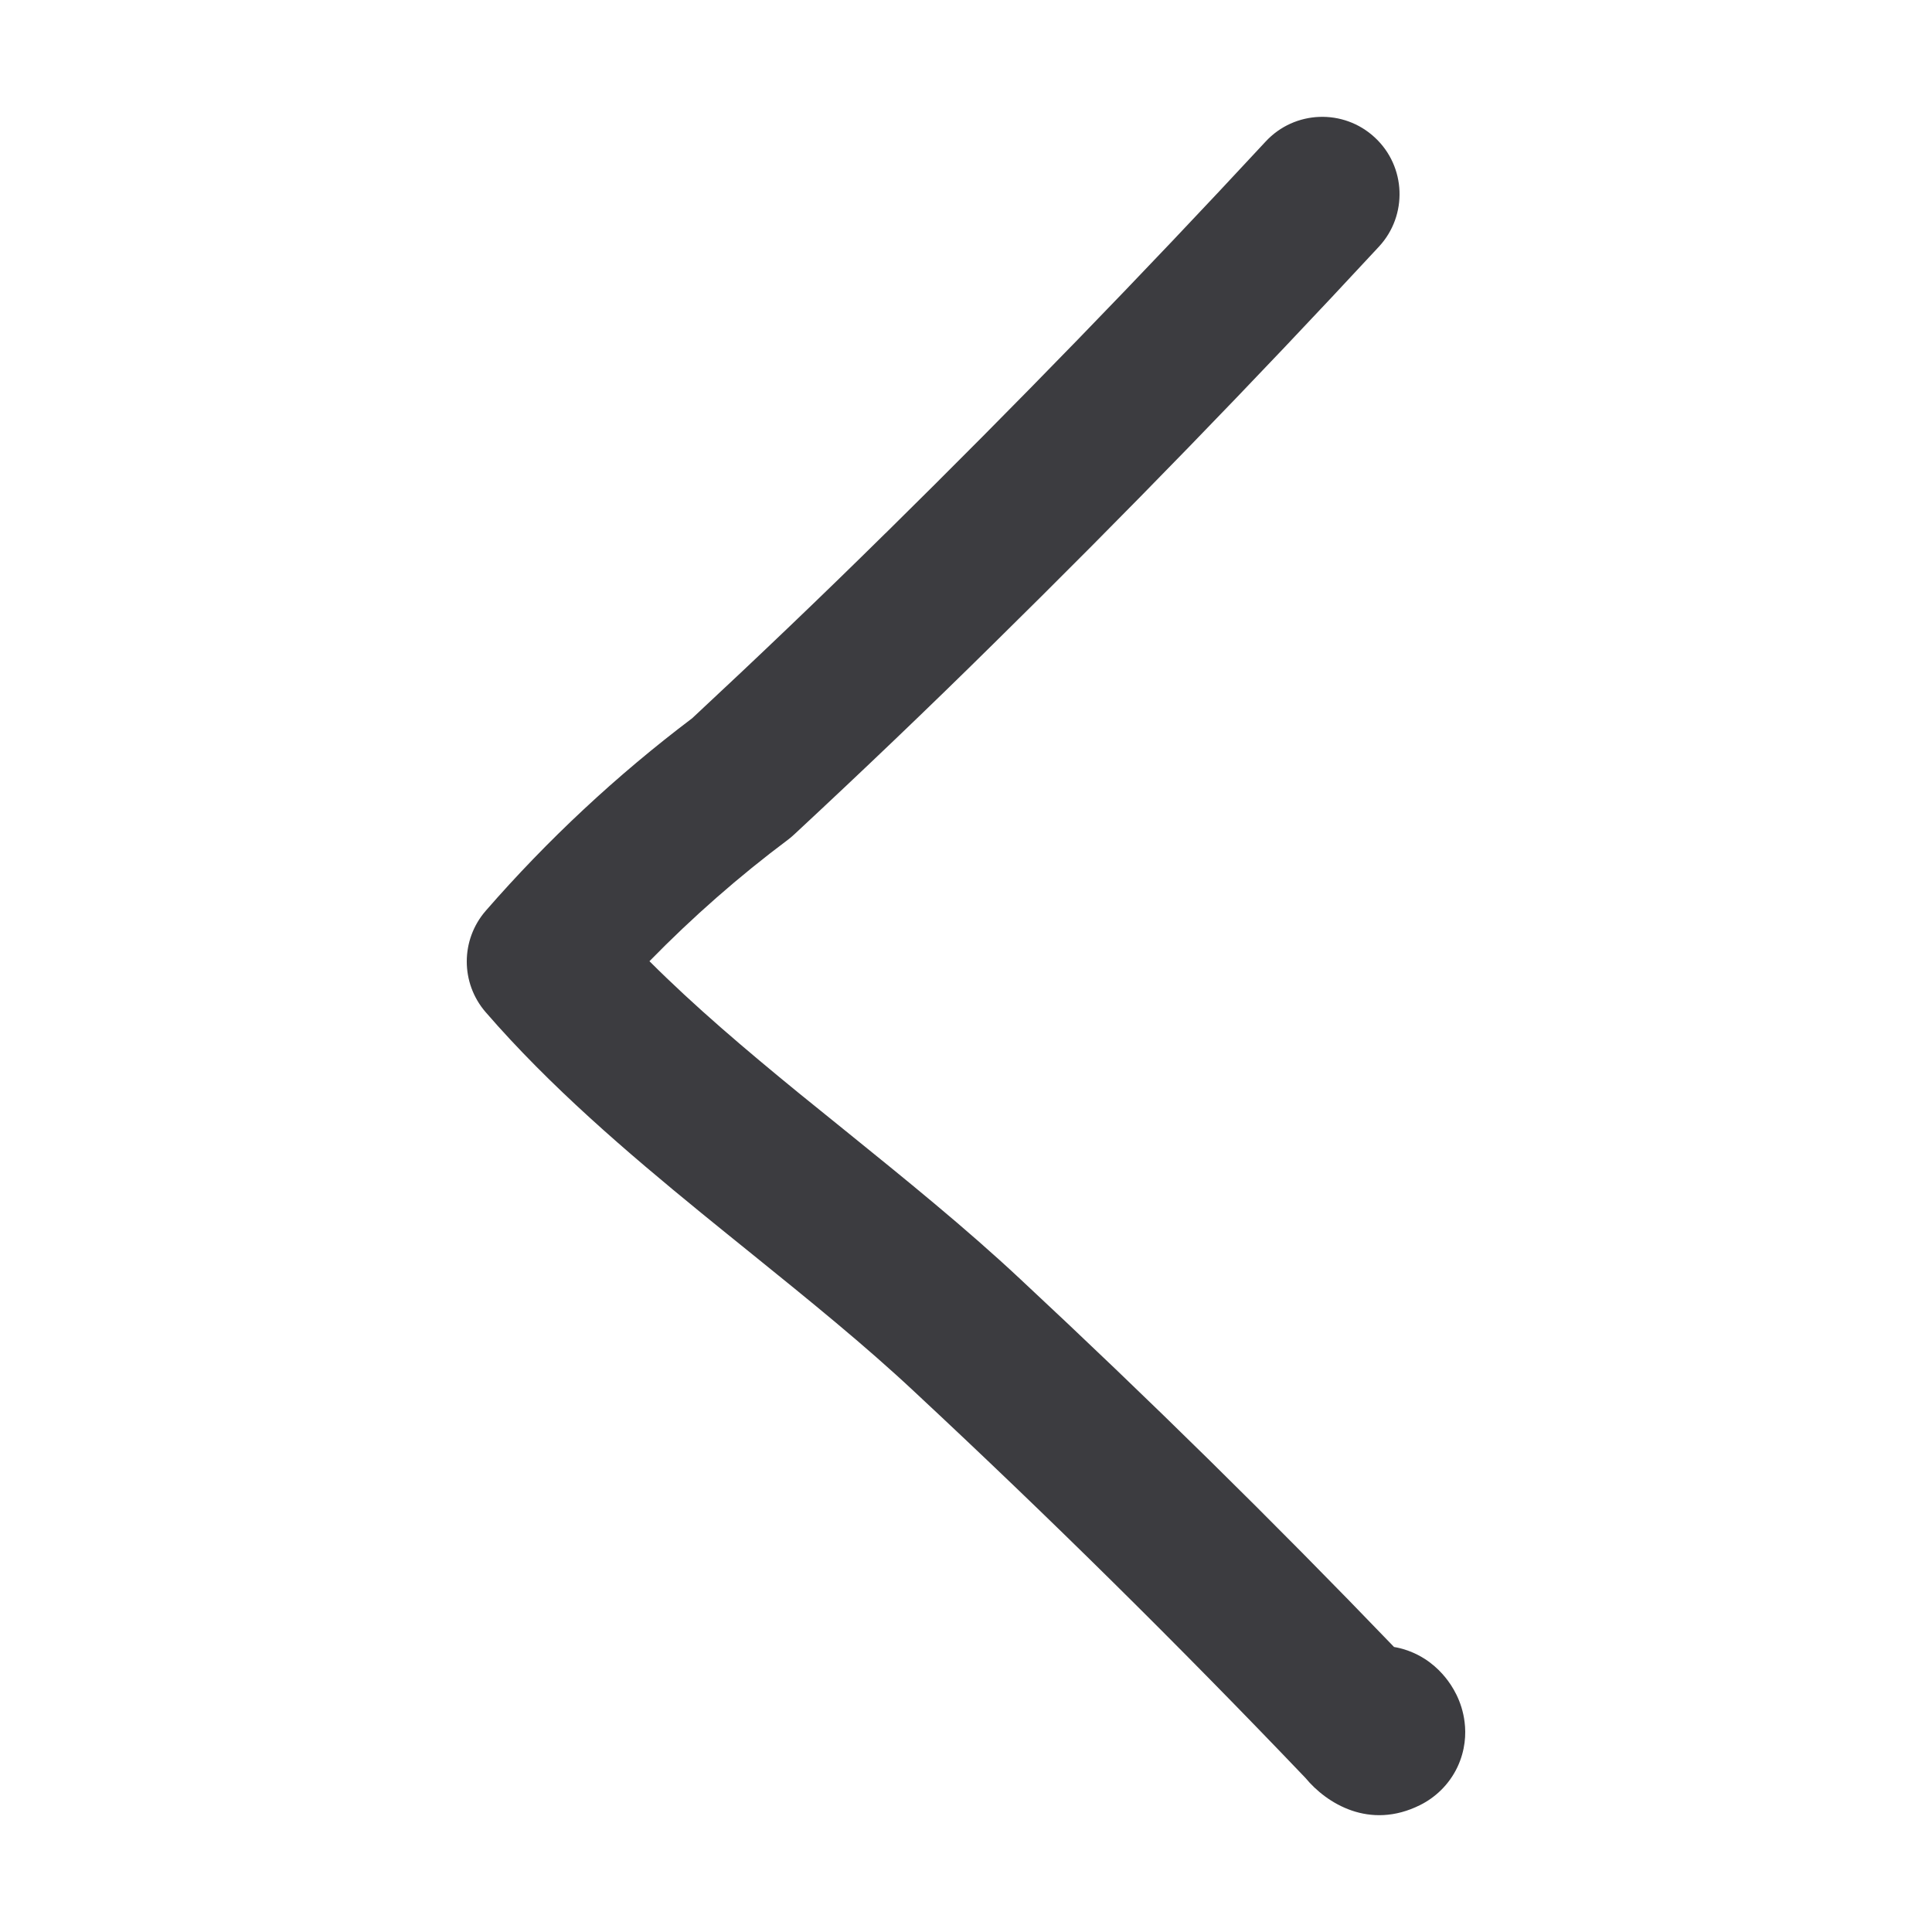 <svg width="25" height="25" viewBox="0 0 25 25" fill="none" xmlns="http://www.w3.org/2000/svg">
<path fill-rule="evenodd" clip-rule="evenodd" d="M16.893 23.007C17.164 23.335 17.721 23.685 18.377 23.357C18.567 23.262 18.747 23.1 18.858 22.868C18.963 22.646 18.971 22.435 18.952 22.285C18.919 22.01 18.79 21.813 18.704 21.707C18.653 21.644 18.587 21.576 18.505 21.514C18.435 21.461 18.288 21.363 18.077 21.319C18.064 21.317 18.052 21.314 18.039 21.312C16.471 19.681 14.859 18.095 13.203 16.552C12.495 15.889 11.706 15.252 10.947 14.638C10.742 14.473 10.539 14.309 10.341 14.148C9.642 13.577 8.984 13.018 8.404 12.438C8.961 11.868 9.561 11.341 10.2 10.863C10.228 10.841 10.255 10.819 10.281 10.794C11.147 9.989 12.014 9.162 12.862 8.324C14.56 6.654 16.22 4.943 17.843 3.192C18.219 2.787 18.195 2.154 17.79 1.779C17.385 1.403 16.752 1.427 16.377 1.832C14.774 3.561 13.134 5.25 11.459 6.9L11.457 6.901C10.638 7.71 9.798 8.511 8.957 9.294C7.982 10.03 7.087 10.865 6.285 11.786C5.959 12.162 5.958 12.72 6.284 13.097C7.115 14.057 8.11 14.908 9.076 15.697C9.294 15.875 9.51 16.049 9.723 16.221C10.474 16.828 11.188 17.405 11.836 18.012L11.838 18.014C13.572 19.629 15.257 21.294 16.893 23.007Z" fill="#3C3C40"/>
</svg>

